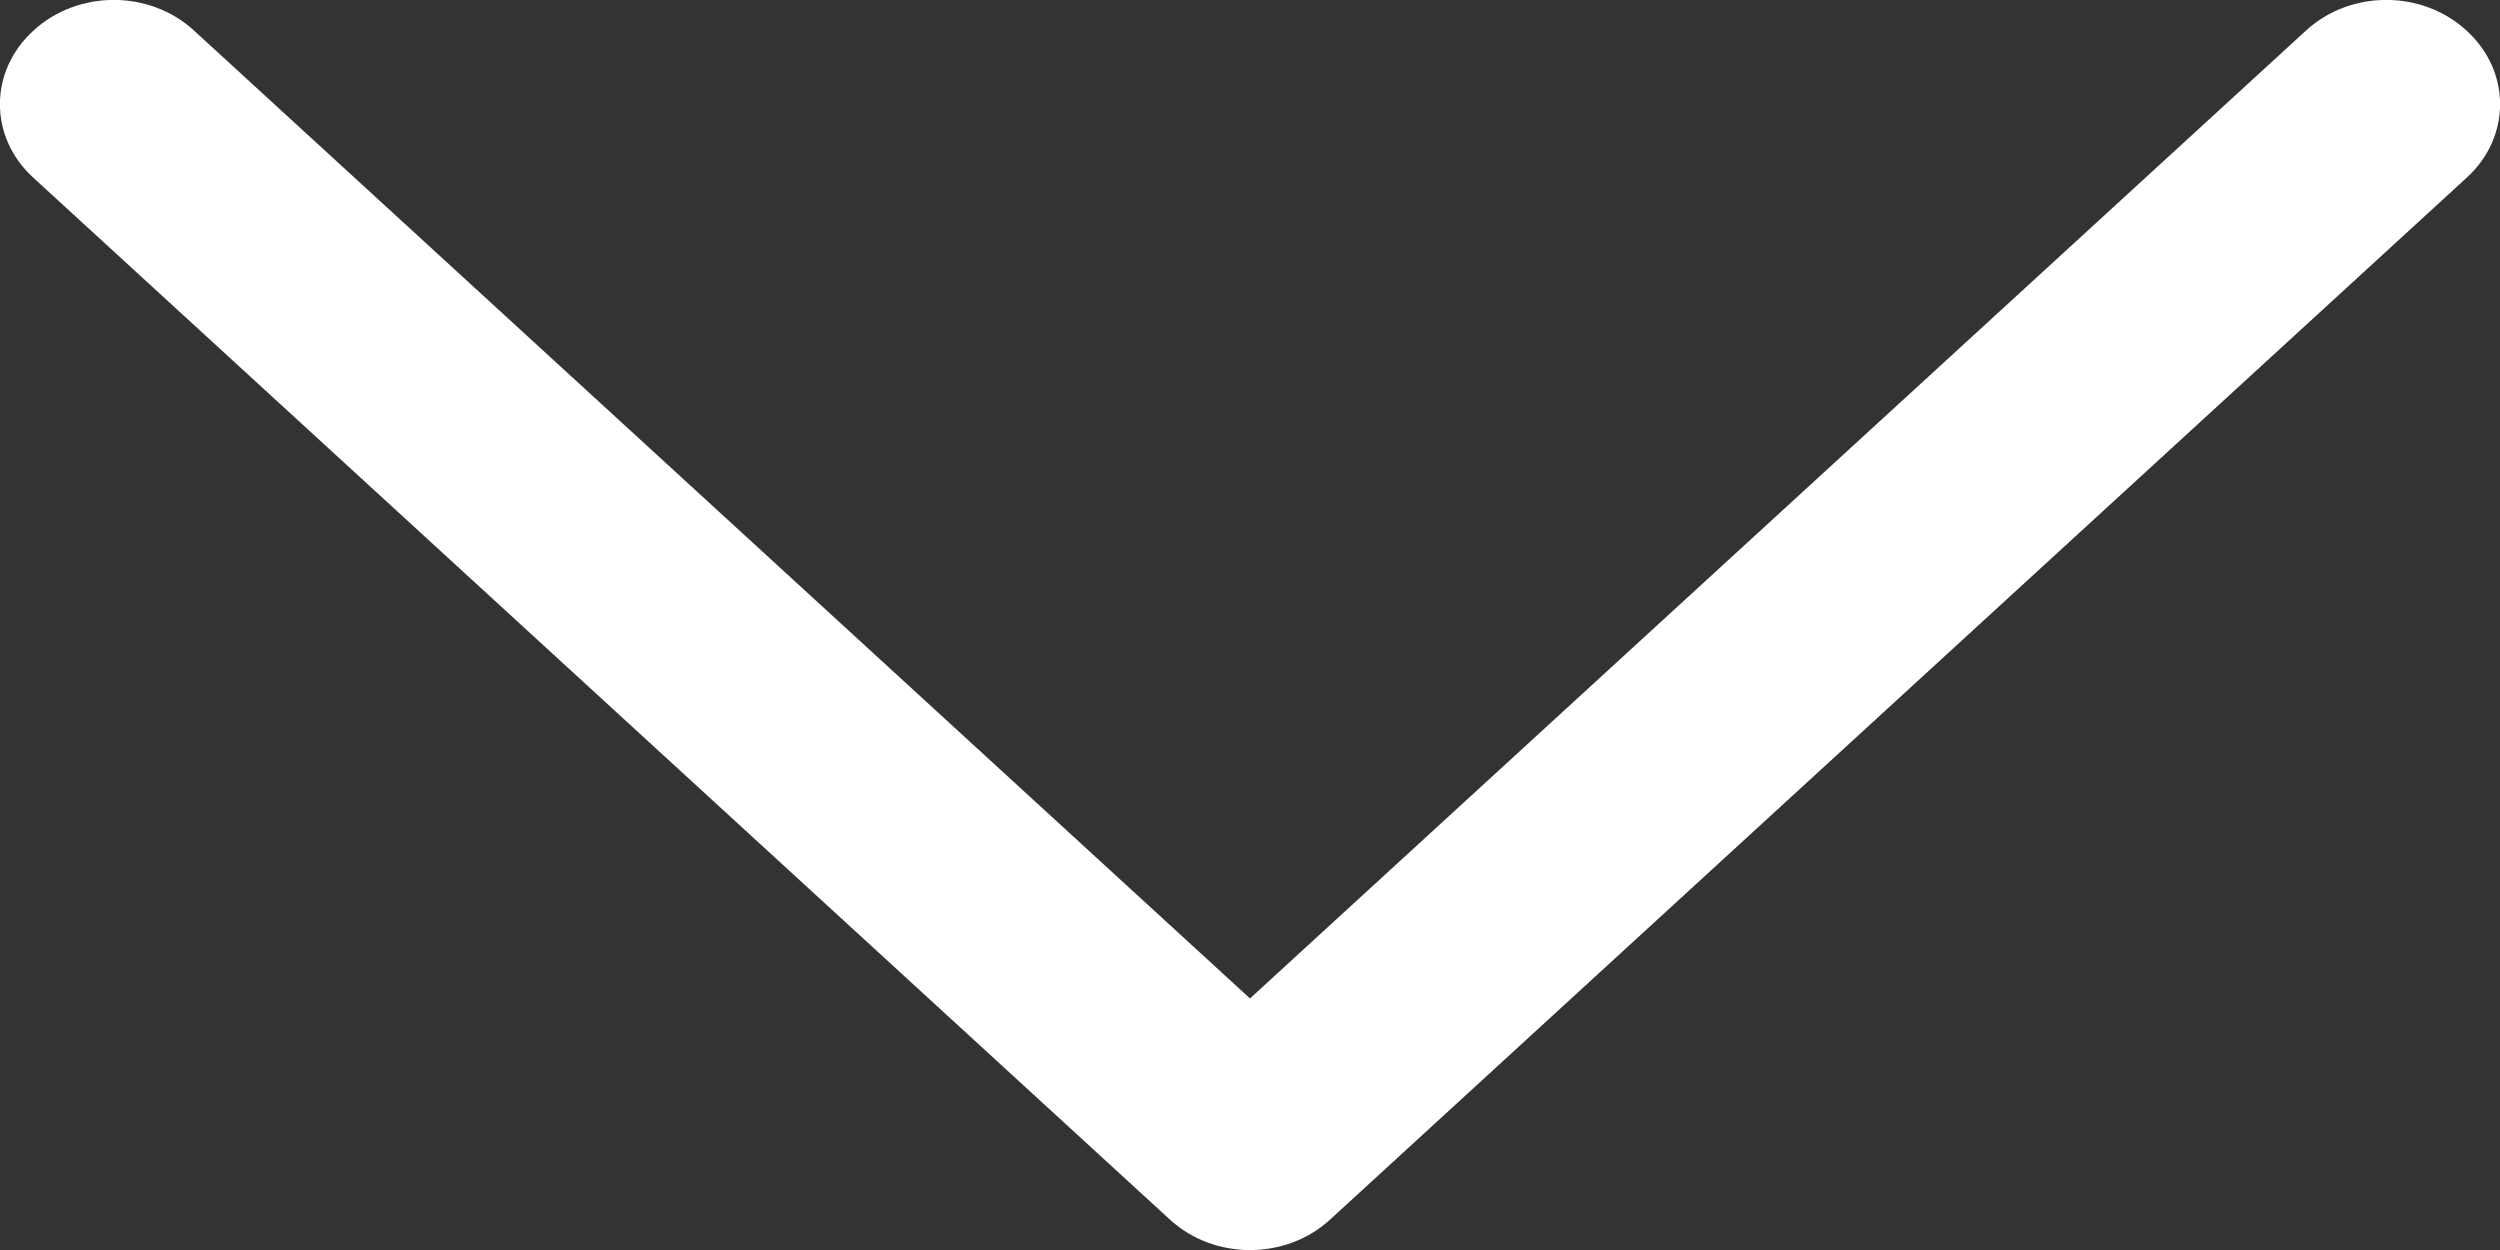 <svg width="8" height="4" viewBox="0 0 8 4" fill="none" xmlns="http://www.w3.org/2000/svg">
<rect x="0" y="0" width="8" height="4" fill="#333333" stroke="none"/>
<path fill-rule="evenodd" clip-rule="evenodd" d="M0.107 0.098C0.249 -0.033 0.479 -0.033 0.621 0.098L4 3.195L7.379 0.098C7.521 -0.033 7.751 -0.033 7.893 0.098C8.036 0.228 8.036 0.439 7.893 0.569L4.257 3.902C4.115 4.033 3.885 4.033 3.743 3.902L0.107 0.569C-0.036 0.439 -0.036 0.228 0.107 0.098Z" fill="white"/>
</svg>
